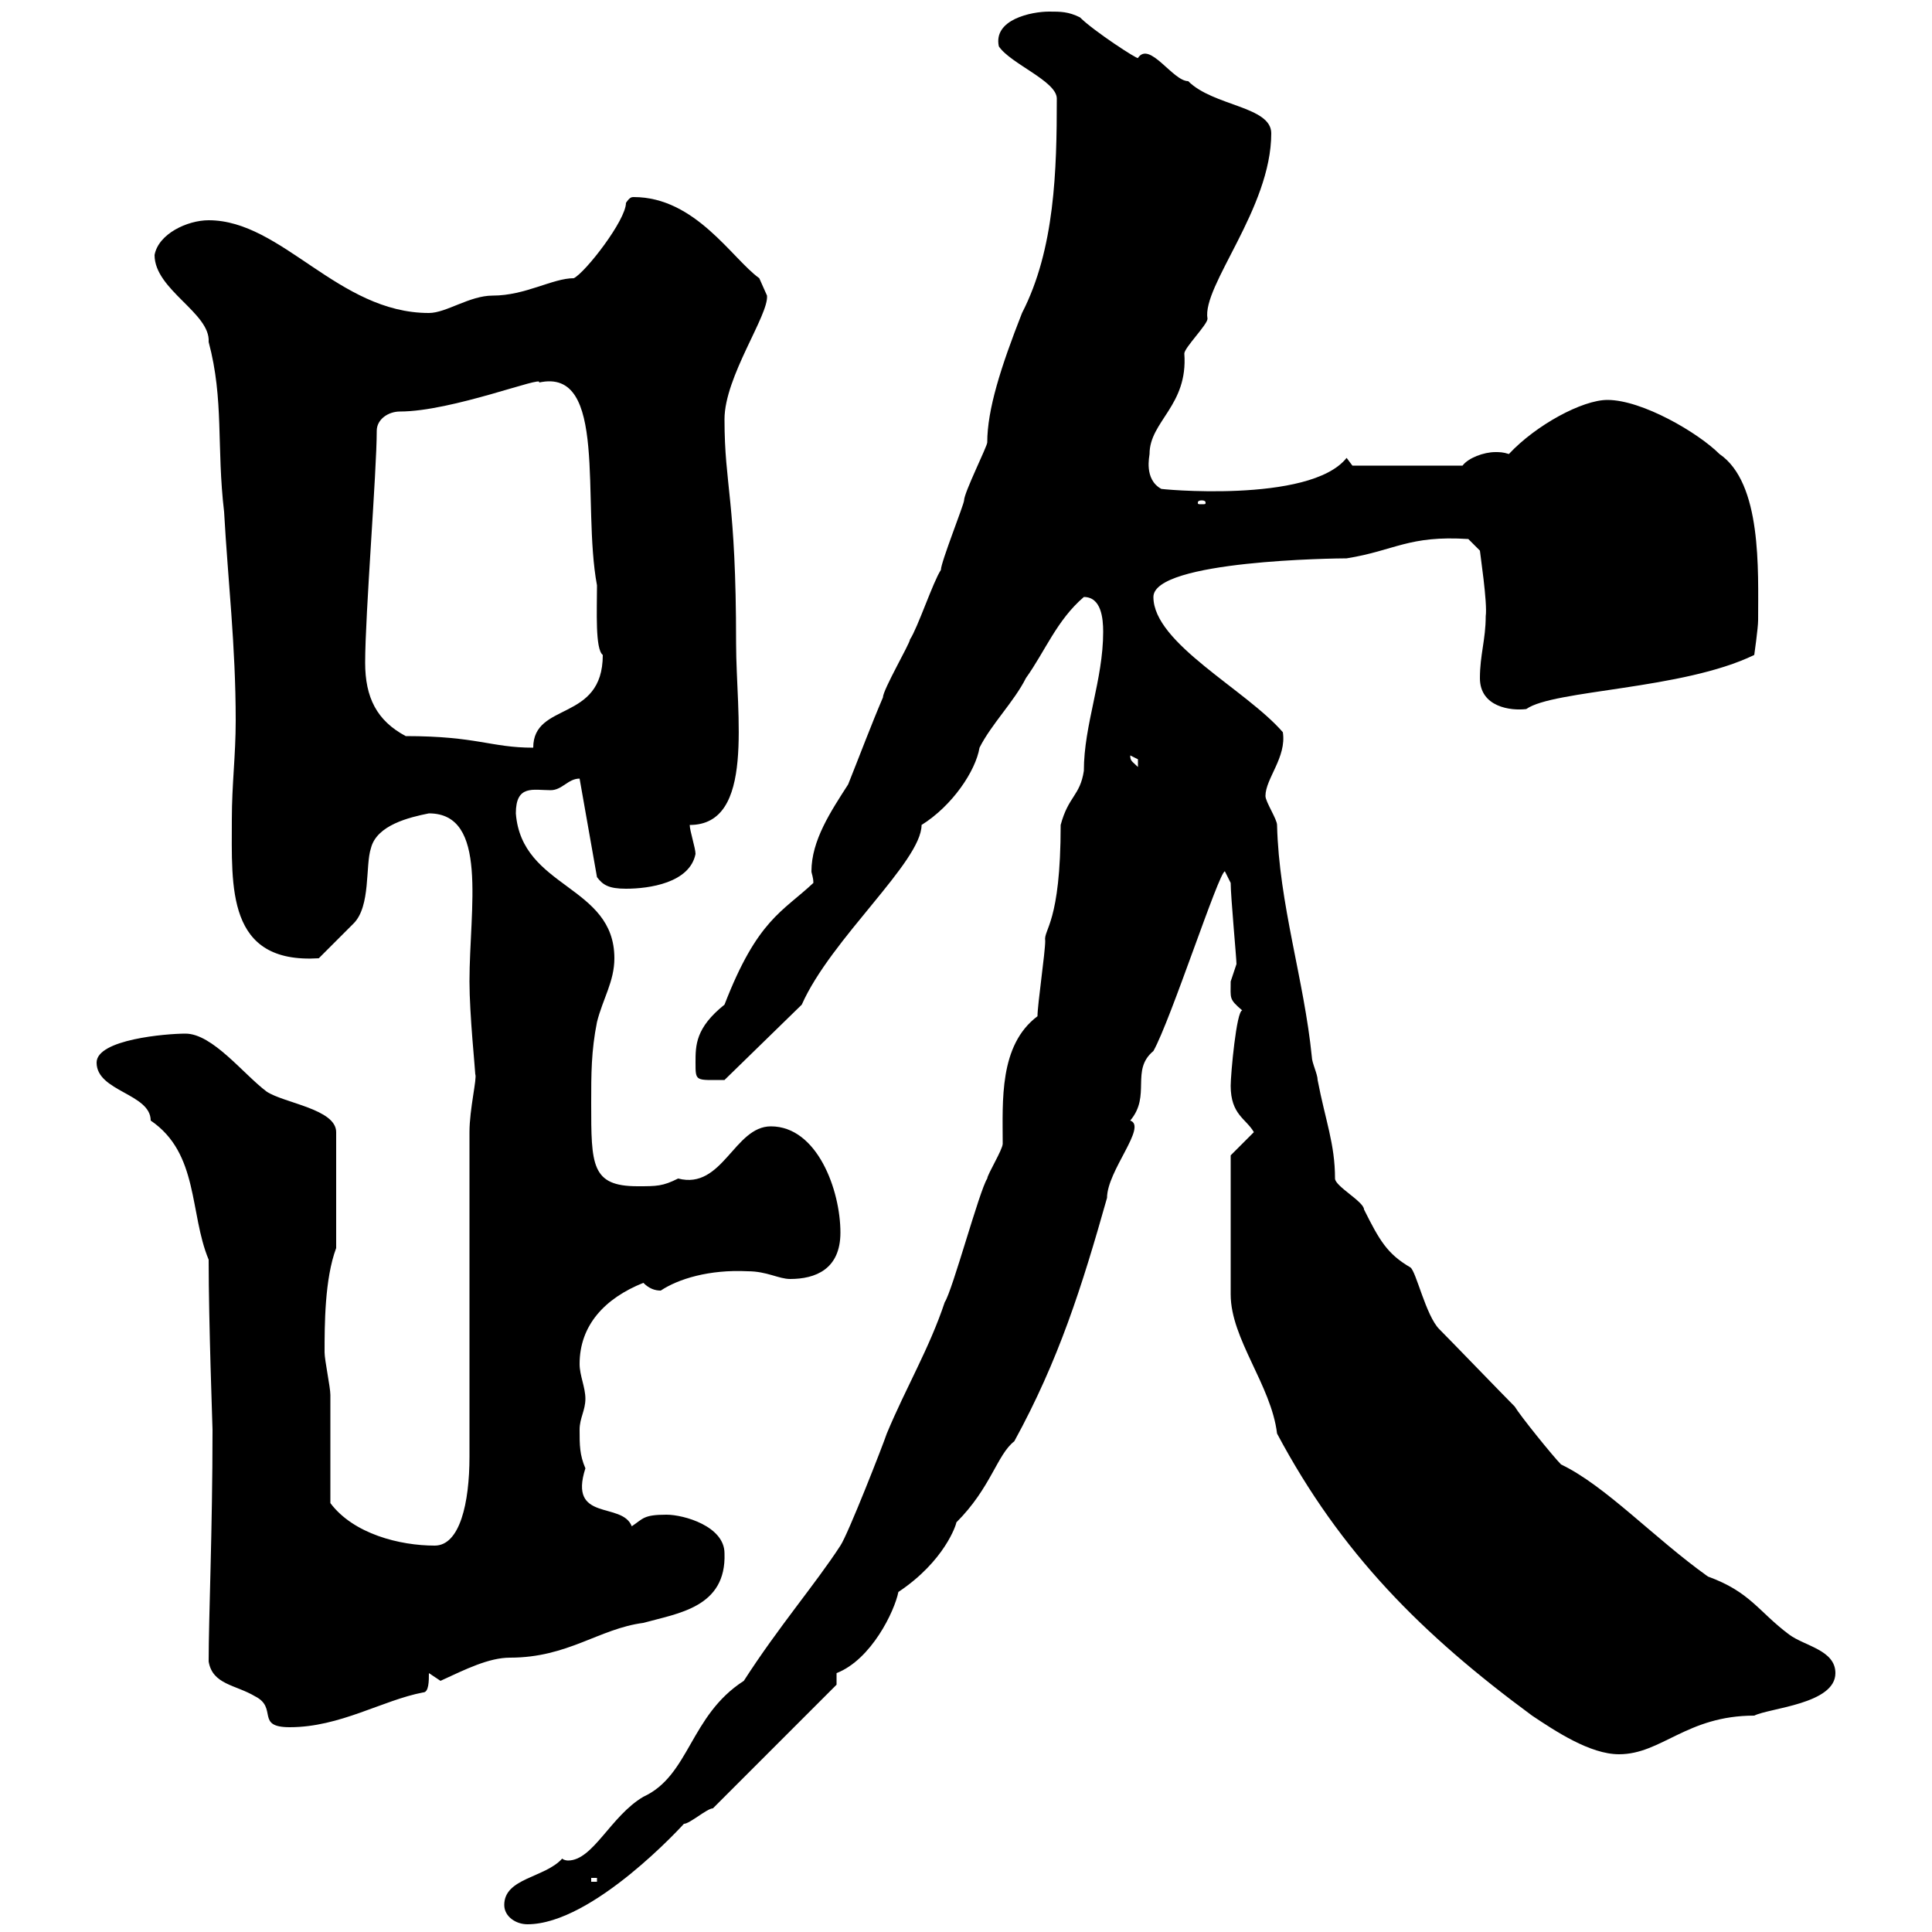 <svg xmlns="http://www.w3.org/2000/svg" xmlns:xlink="http://www.w3.org/1999/xlink" width="300" height="300"><path d="M78.30 295.80C78.30 297.60 80.10 298.80 81.90 298.80C92.10 298.80 106.20 283.20 106.20 283.20C107.10 283.20 109.80 280.80 110.70 280.80L129.90 261.60L129.90 259.80C135.30 257.70 138.90 250.20 139.50 247.20C146.70 242.40 148.50 236.70 148.50 236.40C153.90 231 154.80 225.90 157.50 223.80C164.40 211.20 168 199.80 171.90 186C171.90 181.80 178.20 174.90 175.50 174C178.80 170.10 175.50 166.20 179.10 163.20C181.80 158.40 189.30 135.30 190.20 135.30C190.20 135.30 191.10 137.10 191.10 137.10C191.10 139.20 192 148.80 192 149.70C192 149.70 191.10 152.40 191.10 152.40C191.10 155.10 190.80 155.10 192.90 156.90C192 156.90 191.10 166.80 191.10 168.60C191.10 173.10 193.50 173.70 194.70 175.80C193.80 176.70 192 178.50 191.10 179.40L191.10 201C191.10 207.90 197.40 215.10 198.30 222.60C208.20 241.20 220.80 253.80 237.90 266.40C241.50 268.80 246.90 272.40 251.40 272.40C258 272.40 261.90 266.40 272.40 266.40C274.80 265.20 285 264.60 285 259.80C285 256.20 280.20 255.60 277.80 253.80C273 250.20 271.80 247.20 265.20 244.80C256.80 238.80 249.30 230.70 242.40 227.40C241.20 226.20 236.10 219.90 235.20 218.40C233.40 216.60 225.30 208.20 223.50 206.40C221.40 204.30 219.90 197.40 219 196.80C215.40 194.70 214.20 192.60 211.80 187.80C211.80 186.60 207.30 184.20 207.30 183C207.30 177.60 205.80 174 204.60 167.70C204.60 166.80 203.70 165 203.70 164.10C202.50 152.10 198.60 140.40 198.30 128.10C198.30 127.20 196.50 124.50 196.50 123.60C196.50 120.90 199.80 117.60 199.20 113.70C193.50 107.10 179.10 99.90 179.10 92.70C179.10 87 207.60 86.70 209.10 86.70C216.60 85.50 218.70 83.10 228 83.70L229.80 85.50C229.80 85.80 231 93.60 230.70 95.70C230.70 99.30 229.80 101.70 229.80 105.30C229.80 109.80 234.60 110.40 237 110.10C241.20 107.10 261.30 107.10 272.40 101.70C272.40 101.70 273 97.50 273 96.30C273 88.50 273.60 75 267 70.50C263.70 67.20 255 62.10 249.60 62.10C245.70 62.10 238.50 66 234.30 70.50C233.40 70.20 232.80 70.20 232.20 70.20C230.40 70.20 228 71.10 227.10 72.30L210 72.30L209.10 71.10C203.40 78.30 179.40 75.90 180.30 75.90C177.60 74.40 178.50 70.80 178.50 70.50C178.50 65.40 184.50 63 183.90 54.90C183.90 54 187.50 50.40 187.50 49.50C186.60 44.40 197.40 32.40 197.40 20.70C197.40 16.50 188.40 16.50 184.50 12.60C182.10 12.60 178.50 6.30 176.70 9C176.70 9.30 169.80 4.80 167.70 2.70C165.90 1.80 164.70 1.80 162.90 1.80C160.20 1.80 154.20 3 155.10 7.20C156.90 9.90 164.10 12.60 164.10 15.30C164.10 26.40 163.80 38.70 158.70 48.60C155.40 57 153.30 63.60 153.30 68.70C153.30 69.30 149.70 76.50 149.70 77.70C149.70 78.30 146.10 87.30 146.10 88.50C144.90 90.30 142.50 97.50 141.30 99.30C141.30 99.90 137.10 107.10 137.10 108.30C135.30 112.50 133.50 117.30 131.70 121.80C129 126 126 130.50 126 135.30C126 135.60 126.30 136.20 126.30 137.10C121.50 141.60 117.60 142.80 112.50 156C108 159.60 108 162.30 108 165C108 168 108 167.70 112.50 167.70L124.50 156C129 145.80 143.10 133.80 143.10 128.10C147.90 125.10 151.50 119.70 152.10 116.10C153.90 112.50 157.50 108.90 159.30 105.30C162.30 101.10 164.10 96.30 168.30 92.70C171 92.70 171.30 96 171.30 98.10C171.30 105.60 168.30 112.50 168.30 119.70C167.70 123.60 165.90 123.60 164.70 128.10C164.70 143.40 162 144.30 162.30 146.10C162.30 147.90 161.10 156 161.10 157.80C155.10 162.30 155.70 171 155.70 177.60C155.70 178.50 153.30 182.40 153.30 183C152.10 184.80 147.90 200.40 146.70 202.20C144.30 209.40 140.70 215.40 137.70 222.60C137.10 224.40 131.70 238.20 130.50 240C126.60 246 120.90 252.60 115.50 261C107.10 266.40 107.10 275.70 99.90 279C94.80 282 92.10 288.90 88.20 288.90C88.20 288.90 87.60 288.90 87.30 288.60C84.60 291.60 78.30 291.60 78.30 295.80ZM91.80 291.60L92.70 291.60L92.70 292.20L91.80 292.20ZM32.40 258C33 261.60 36.60 261.60 39.60 263.40C43.20 265.20 39.60 268.20 45 268.20C52.80 268.20 59.40 264 65.70 262.80C66.60 262.80 66.60 261 66.60 259.80C66.60 259.80 68.40 261 68.40 261C72.30 259.20 75.90 257.40 79.20 257.40C88.20 257.40 93 252.90 99.90 252C105.30 250.50 112.80 249.60 112.50 241.20C112.50 237 106.20 235.20 103.50 235.20C99.90 235.20 99.90 235.80 98.10 237C96.60 233.10 88.20 236.40 90.90 228C90 225.90 90 224.40 90 222C90 220.20 90.90 219 90.90 217.20C90.90 215.40 90 213.60 90 211.80C90 205.80 93.90 201.60 99.90 199.20C100.80 200.10 101.70 200.40 102.60 200.40C105.30 198.60 110.10 197.10 116.10 197.40C119.10 197.40 120.90 198.60 122.70 198.60C126.60 198.60 130.50 197.10 130.50 191.40C130.50 184.80 126.90 174.90 119.70 174.90C114 174.90 112.20 184.80 105.30 183C102.90 184.20 102 184.20 99 184.20C91.80 184.20 91.80 180.90 91.80 171.30C91.80 166.80 91.80 163.20 92.70 158.70C93.60 155.10 95.40 152.40 95.40 148.80C95.40 137.40 81 138 80.10 126.30C80.10 121.80 82.80 122.70 85.50 122.70C87.30 122.70 88.20 120.90 90 120.90L92.70 136.20C93.60 137.40 94.50 138 97.20 138C100.80 138 107.10 137.10 108 132.60C108 131.70 107.10 129 107.10 128.10C117.30 128.10 114.30 111 114.30 99.90C114.30 77.40 112.50 75.60 112.50 65.10C112.50 58.50 119.40 48.90 119.10 45.90L117.90 43.20C113.70 40.20 108 30.60 98.40 30.60C98.10 30.60 97.80 30.60 97.20 31.50C97.20 34.20 90.90 42.30 89.10 43.20C85.80 43.20 81.60 45.90 76.50 45.90C72.90 45.90 69.30 48.60 66.60 48.60C52.50 48.60 43.80 34.20 32.40 34.20C29.10 34.20 24.60 36.30 24 39.60C24 45 32.70 48.60 32.40 53.10C34.80 62.10 33.60 69.30 34.80 79.50C35.40 90.30 36.60 100.20 36.60 111.90C36.60 117.30 36 121.80 36 127.20C36 137.70 35.10 149.70 49.50 148.80C50.40 147.90 54 144.30 54.90 143.40C57.60 140.70 56.70 134.40 57.60 131.70C58.50 128.10 63.60 126.90 66.60 126.30C75.90 126.30 72.90 141 72.90 152.40C72.90 157.50 73.80 166.20 73.80 166.80C74.10 167.40 72.90 172.20 72.90 175.80L72.90 226.20C72.90 233.40 71.40 240 67.50 240C62.10 240 54.90 238.20 51.30 233.40C51.30 231 51.30 219 51.30 216.60C51.30 215.40 50.40 211.20 50.40 210C50.40 205.80 50.40 198.60 52.20 193.80L52.20 175.80C52.20 172.20 44.10 171.30 41.40 169.50C37.80 166.80 33 160.50 28.80 160.50C25.80 160.50 15 161.40 15 165C15 169.50 23.40 169.80 23.40 174C30.90 179.10 29.40 188.40 32.40 195.60C32.40 205.50 33 221.40 33 222C33 237.60 32.40 251.10 32.40 258ZM175.50 117.30C175.50 117.30 176.70 117.90 176.70 117.90C176.70 119.10 176.70 119.10 176.70 119.10C175.80 118.20 175.50 118.20 175.50 117.30ZM63 114.30C58.50 111.90 56.70 108.30 56.70 102.90C56.70 95.40 58.50 73.20 58.50 66.90C58.50 65.10 60.30 63.90 62.10 63.90C70.20 63.90 84.60 58.20 83.70 59.40C94.50 57 90.30 78 92.70 90.90C92.70 94.80 92.40 100.80 93.60 101.70C93.60 112.20 82.80 108.90 82.80 116.10C76.20 116.10 74.10 114.30 63 114.30ZM186.60 77.70C187.20 77.70 187.20 78 187.20 78C187.20 78.30 187.20 78.30 186.60 78.30C186 78.30 186 78.30 186 78C186 78 186 77.70 186.60 77.70Z"/></svg>